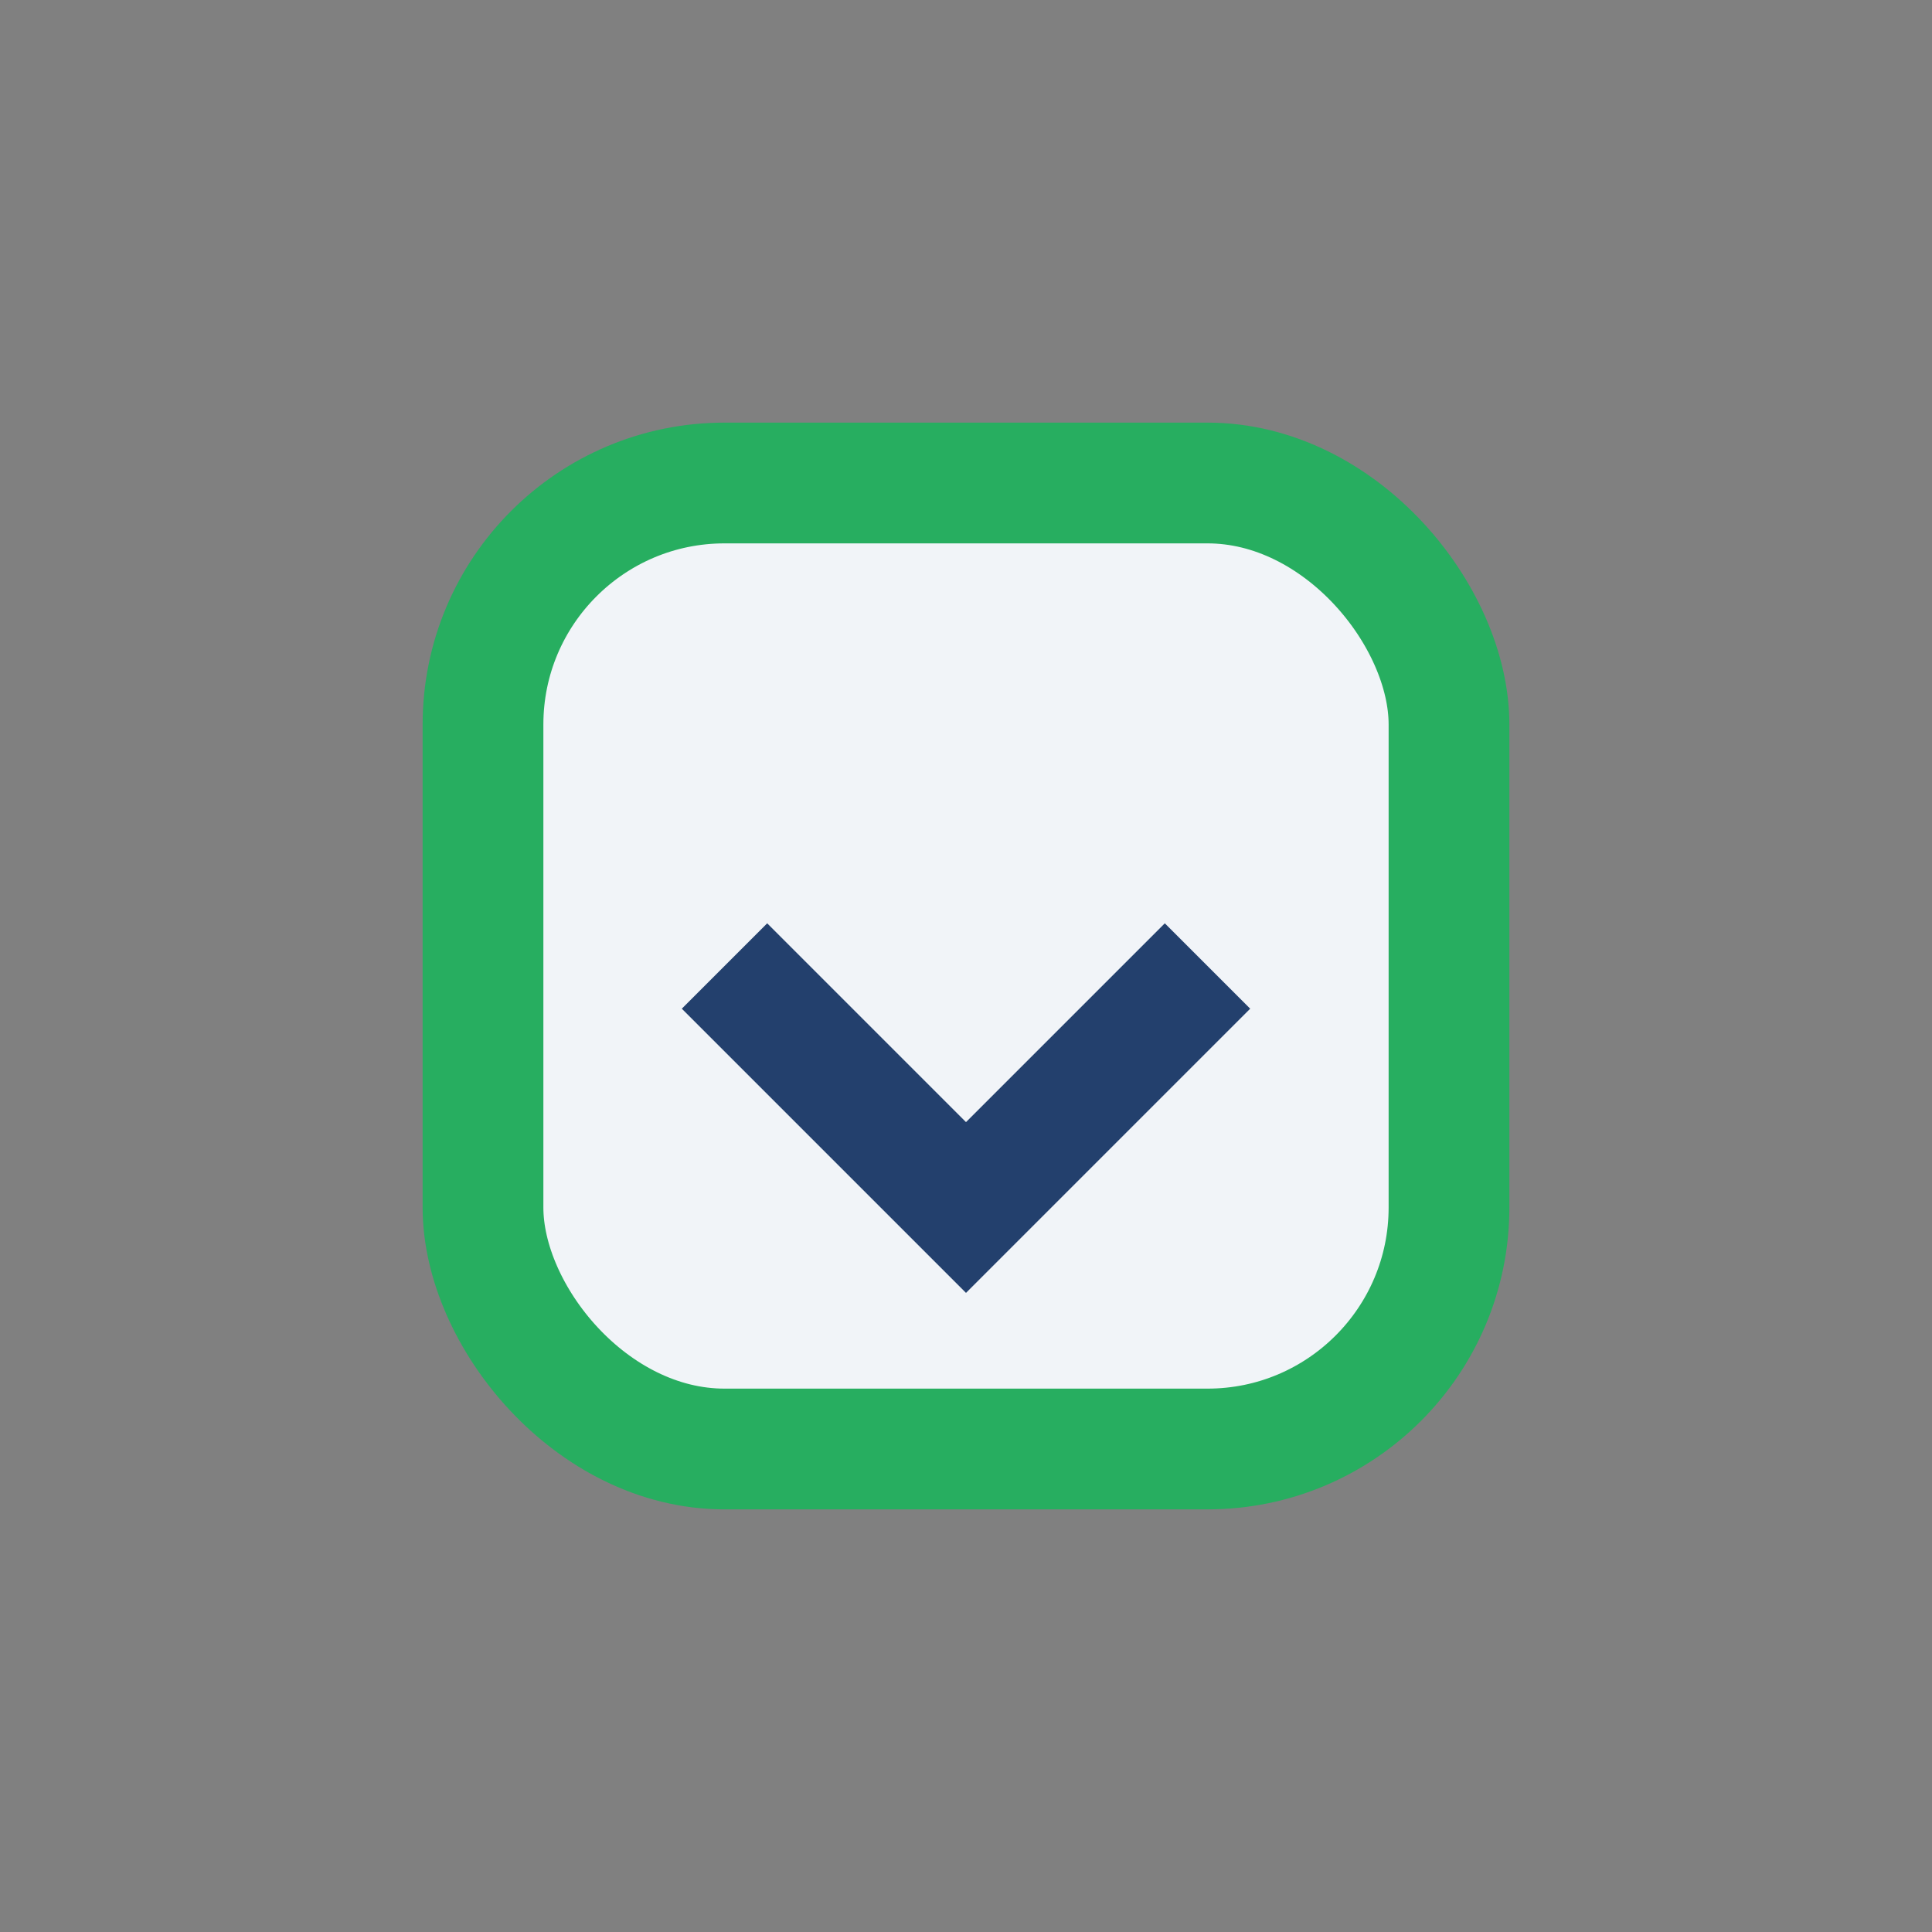 <?xml version="1.0" encoding="UTF-8"?>
<svg xmlns="http://www.w3.org/2000/svg" width="32" height="32" viewBox="0 0 32 32"><rect x="0" y="0" width="32" height="32" fill="#808080" stroke="none"/><rect x="8" y="8" width="16" height="16" rx="4" fill="#f1f4f8" stroke="#27ae60" stroke-width="2"/><path d="M12 16l4 4 4-4" fill="none" stroke="#23406d" stroke-width="2"/></svg>
